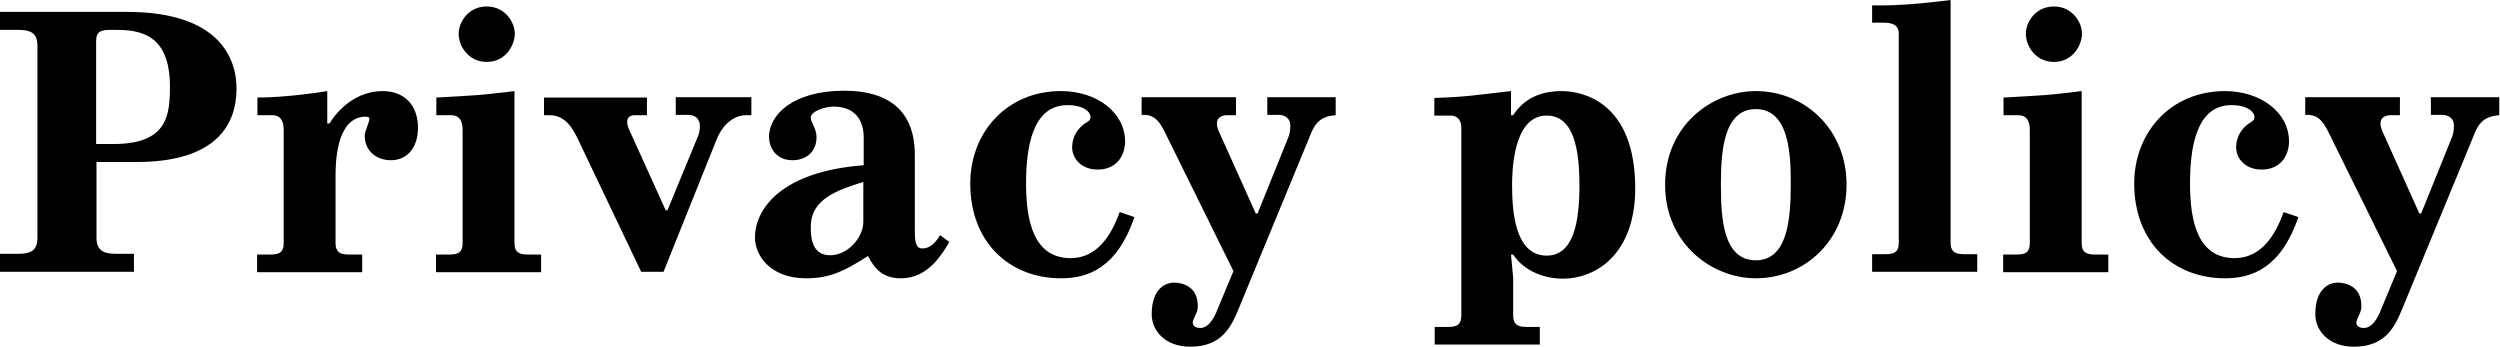 <svg version="1.1" id="privacy" xmlns="http://www.w3.org/2000/svg" xmlns:xlink="http://www.w3.org/1999/xlink" x="0px" y="0px" viewBox="0 0 694.4 96.4">
<g>
	<path d="M26.8,66c0,3.7,2.1,4.5,5.4,4.5h5v5H0v-5h5c3.3,0,5.4-0.7,5.4-4.5V12.7C10.4,9,8.3,8.3,5,8.3H0v-5h35.2
		c25.5,0,30.5,12.7,30.5,21.3c0,9.8-5.4,20.4-27.8,20.4H26.8V66z M31.5,40c14.9,0,15.7-7.8,15.7-16c0-14.7-8.5-15.7-15.2-15.7h-2
		c-3,0.1-3.3,1.4-3.3,3.5V40H31.5z"/>
	<path d="M71.5,32v-4.9c7,0,16.7-1.3,19.4-1.8v9h0.6c2.3-3.7,7.3-9,14.8-9c5.9,0,9.8,3.8,9.8,10.2c0,5.5-3,9-7.5,9
		c-4.2,0-7.3-2.7-7.3-6.8c0-1.3,1.3-3.7,1.3-4.7c0-0.4-0.2-0.6-1.4-0.6c-8,0.5-8,13.4-8,16.8v18.3c0,2.4,1.1,3.2,3.6,3.2h3.8v4.9
		H71.4v-4.9h3.8c2.5,0,3.6-0.7,3.6-3.2V36.1c0-2.8-1.1-4.1-3.2-4.1H71.5z"/>
	<path d="M142.9,25.3v42.2c0,2.4,1.1,3.2,3.6,3.2h3.8v4.9h-29.2v-4.9h3.8c2.5,0,3.6-0.7,3.6-3.2V36.1c0-2.8-1.1-4.1-3.2-4.1h-4.1
		v-4.9C133,26.4,132.2,26.6,142.9,25.3z M135.2,17.2c-5.1,0-7.8-4.4-7.8-7.8c0-3.3,2.7-7.6,7.8-7.6c5.1,0,7.8,4.4,7.8,7.6
		C142.9,12.8,140.3,17.2,135.2,17.2z"/>
	<path d="M193.6,38.5c0.5-1.2,0.8-1.9,0.8-3.5c0-0.4,0-3.1-3.4-3.1h-3.3v-4.9h21V32h-1.6c-2.4,0-5.9,1.6-8,6.6l-14.8,36.9h-6.2
		l-17.6-36.9c-1.2-2.5-3.3-6.6-7.8-6.6h-1.6v-4.9h28.6V32h-3.3c-1,0-2.2,0.3-2.2,1.9c0,0.6,0.2,1.3,0.5,2l10.2,22.5h0.5L193.6,38.5z
		"/>
	<path d="M263.7,67.2c-3.5,6.1-7.5,10.1-13.5,10.1c-4.6,0-7.1-2.2-9.1-6.2c-6.4,4.1-10.5,6.2-17.2,6.2c-10,0-14.2-6.4-14.2-11.3
		c0-8.1,7.5-18.4,30.2-20.1v-8c0-2.1-0.7-8.3-8.4-8.3c-2.1,0-6.3,1.2-6.3,3.1c0,1.3,1.6,3,1.6,5.4c0,3.7-2.5,6.4-6.7,6.4
		c-4.8,0-6.5-3.8-6.5-6.5c0-6.1,6.7-12.8,20.8-12.8c17.4,0,19.7,10.8,19.7,17.8v20.8c0,2.4,0,5.2,2,5.2c0.8,0,2.9,0,5-3.7
		L263.7,67.2z M239.9,50.5c-7.4,2.3-14.7,4.8-14.7,12.5c0,2.8,0.2,7.9,5.4,7.9c4.7,0,9.2-4.7,9.2-9.4V50.5z"/>
	<path d="M315.1,60.3c-4.8,14-12.7,17-20.4,17c-14.4,0-25.2-10.1-25.2-26.3c0-14.3,10.2-25.7,25.2-25.7c9.9,0,17.8,5.9,17.8,14
		c0,3.7-2.2,7.8-7.6,7.8c-4.6,0-7.1-3.1-7.1-6.2c0-2.5,1.2-4.9,3.4-6.5c1-0.7,1.7-0.8,1.7-2c0-1.2-1.8-3.2-6.4-3.2
		c-9.7,0-11.5,11.6-11.5,21.8c0,10.6,2.2,20.7,12.4,20.7c7.3,0,11.3-6.3,13.6-12.8L315.1,60.3z"/>
	<path d="M343.3,27.1V32h-2.5c-1.6,0-2.8,0.8-2.8,2.2c0,0.7,0.2,1.5,0.5,2.2l10.3,22.9h0.5l8.6-21.3c0.4-1,0.5-2.2,0.5-3.1
		c0-2.4-2-3-3.3-3h-3.1v-4.9h19V32c-4.9,0.3-6.1,3.1-7.2,5.9l-19.6,47.5c-2.1,5.1-4.6,10.9-13.6,10.9c-6.9,0-10.7-4.4-10.7-9
		c0-7.2,3.9-8.8,6.2-8.8c2.4,0,6.6,1.1,6.6,6.5c0,1.2-0.3,1.7-0.6,2.4c-0.5,1.2-0.8,1.7-0.8,2.2c0,0.3,0.1,1.5,2.1,1.5
		c2.9,0,4.5-4.4,5-5.7l4.2-10.1l-19.2-38.9c-1.1-2.1-2.4-4.5-5.7-4.5h-0.6v-4.9H343.3z"/>
	<path d="M419.7,25.3V32h0.6c2.4-3.7,6.4-6.7,13.5-6.7c5.6,0,20.4,2.9,20.4,27c0,17.9-10.5,25.1-20.2,25.1c-5,0-10.7-2.1-13.7-6.7
		h-0.6l0.6,6.5v10.4c0,2.4,1.1,3.2,3.6,3.2h3.8v4.9h-29.2v-4.9h3.8c2.5,0,3.6-0.7,3.6-3.2v-52c0-1.7-0.6-3.5-3.1-3.5h-4.4v-4.9
		C407.8,26.9,409.7,26.4,419.7,25.3z M420,51.5c0,6.9,0.7,19.5,9.6,19.5c7.6,0,9.1-9.6,9.1-19.5c0-9.9-1.5-19.4-9.1-19.4
		C420,32.1,420,48.5,420,51.5z"/>
	<path d="M487.7,25.3c13.6,0,25.2,10.6,25.2,26s-11.6,26-25.2,26c-12.2,0-25.2-9.6-25.2-26C462.5,34.8,475.5,25.3,487.7,25.3z
		 M487.7,72.3c8.9,0,9.7-11.7,9.7-21c0-7.1,0-21-9.7-21c-9.1,0-9.7,12.2-9.7,21C478,60.3,478.5,72.3,487.7,72.3z"/>
	<path d="M523,1.5c2.7,0,8.7-0.2,18.8-1.5v67.4c0,2.4,1.1,3.2,3.6,3.2h3.8v4.9h-29.2v-4.9h3.8c2.5,0,3.6-0.7,3.6-3.2V9.3
		c0-3-3-3-4.4-3h-3V1.5H523z"/>
	<path d="M578.2,25.3v42.2c0,2.4,1.1,3.2,3.6,3.2h3.8v4.9h-29.2v-4.9h3.8c2.5,0,3.6-0.7,3.6-3.2V36.1c0-2.8-1.1-4.1-3.2-4.1h-4.1
		v-4.9C568.4,26.4,567.5,26.6,578.2,25.3z M570.5,17.2c-5.1,0-7.8-4.4-7.8-7.8c0-3.3,2.7-7.6,7.8-7.6c5.1,0,7.8,4.4,7.8,7.6
		C578.2,12.8,575.6,17.2,570.5,17.2z"/>
	<path d="M638.4,60.3c-4.8,14-12.7,17-20.4,17c-14.4,0-25.2-10.1-25.2-26.3c0-14.3,10.2-25.7,25.2-25.7c9.9,0,17.8,5.9,17.8,14
		c0,3.7-2.2,7.8-7.6,7.8c-4.6,0-7.1-3.1-7.1-6.2c0-2.5,1.2-4.9,3.4-6.5c1-0.7,1.7-0.8,1.7-2c0-1.2-1.8-3.2-6.4-3.2
		c-9.7,0-11.5,11.6-11.5,21.8c0,10.6,2.2,20.7,12.4,20.7c7.3,0,11.3-6.3,13.6-12.8L638.4,60.3z"/>
	<path d="M666.6,27.1V32H664c-1.6,0-2.8,0.8-2.8,2.2c0,0.7,0.2,1.5,0.5,2.2l10.3,22.9h0.5l8.6-21.3c0.4-1,0.5-2.2,0.5-3.1
		c0-2.4-2-3-3.3-3h-3.1v-4.9h19V32c-4.9,0.3-6.1,3.1-7.2,5.9l-19.6,47.5c-2.1,5.1-4.6,10.9-13.6,10.9c-6.9,0-10.7-4.4-10.7-9
		c0-7.2,3.9-8.8,6.2-8.8c2.4,0,6.6,1.1,6.6,6.5c0,1.2-0.3,1.7-0.6,2.4c-0.5,1.2-0.8,1.7-0.8,2.2c0,0.3,0.1,1.5,2.1,1.5
		c2.9,0,4.5-4.4,5-5.7l4.2-10.1l-19.2-38.9c-1.1-2.1-2.4-4.5-5.7-4.5h-0.6v-4.9H666.6z"/>
</g>
</svg>
